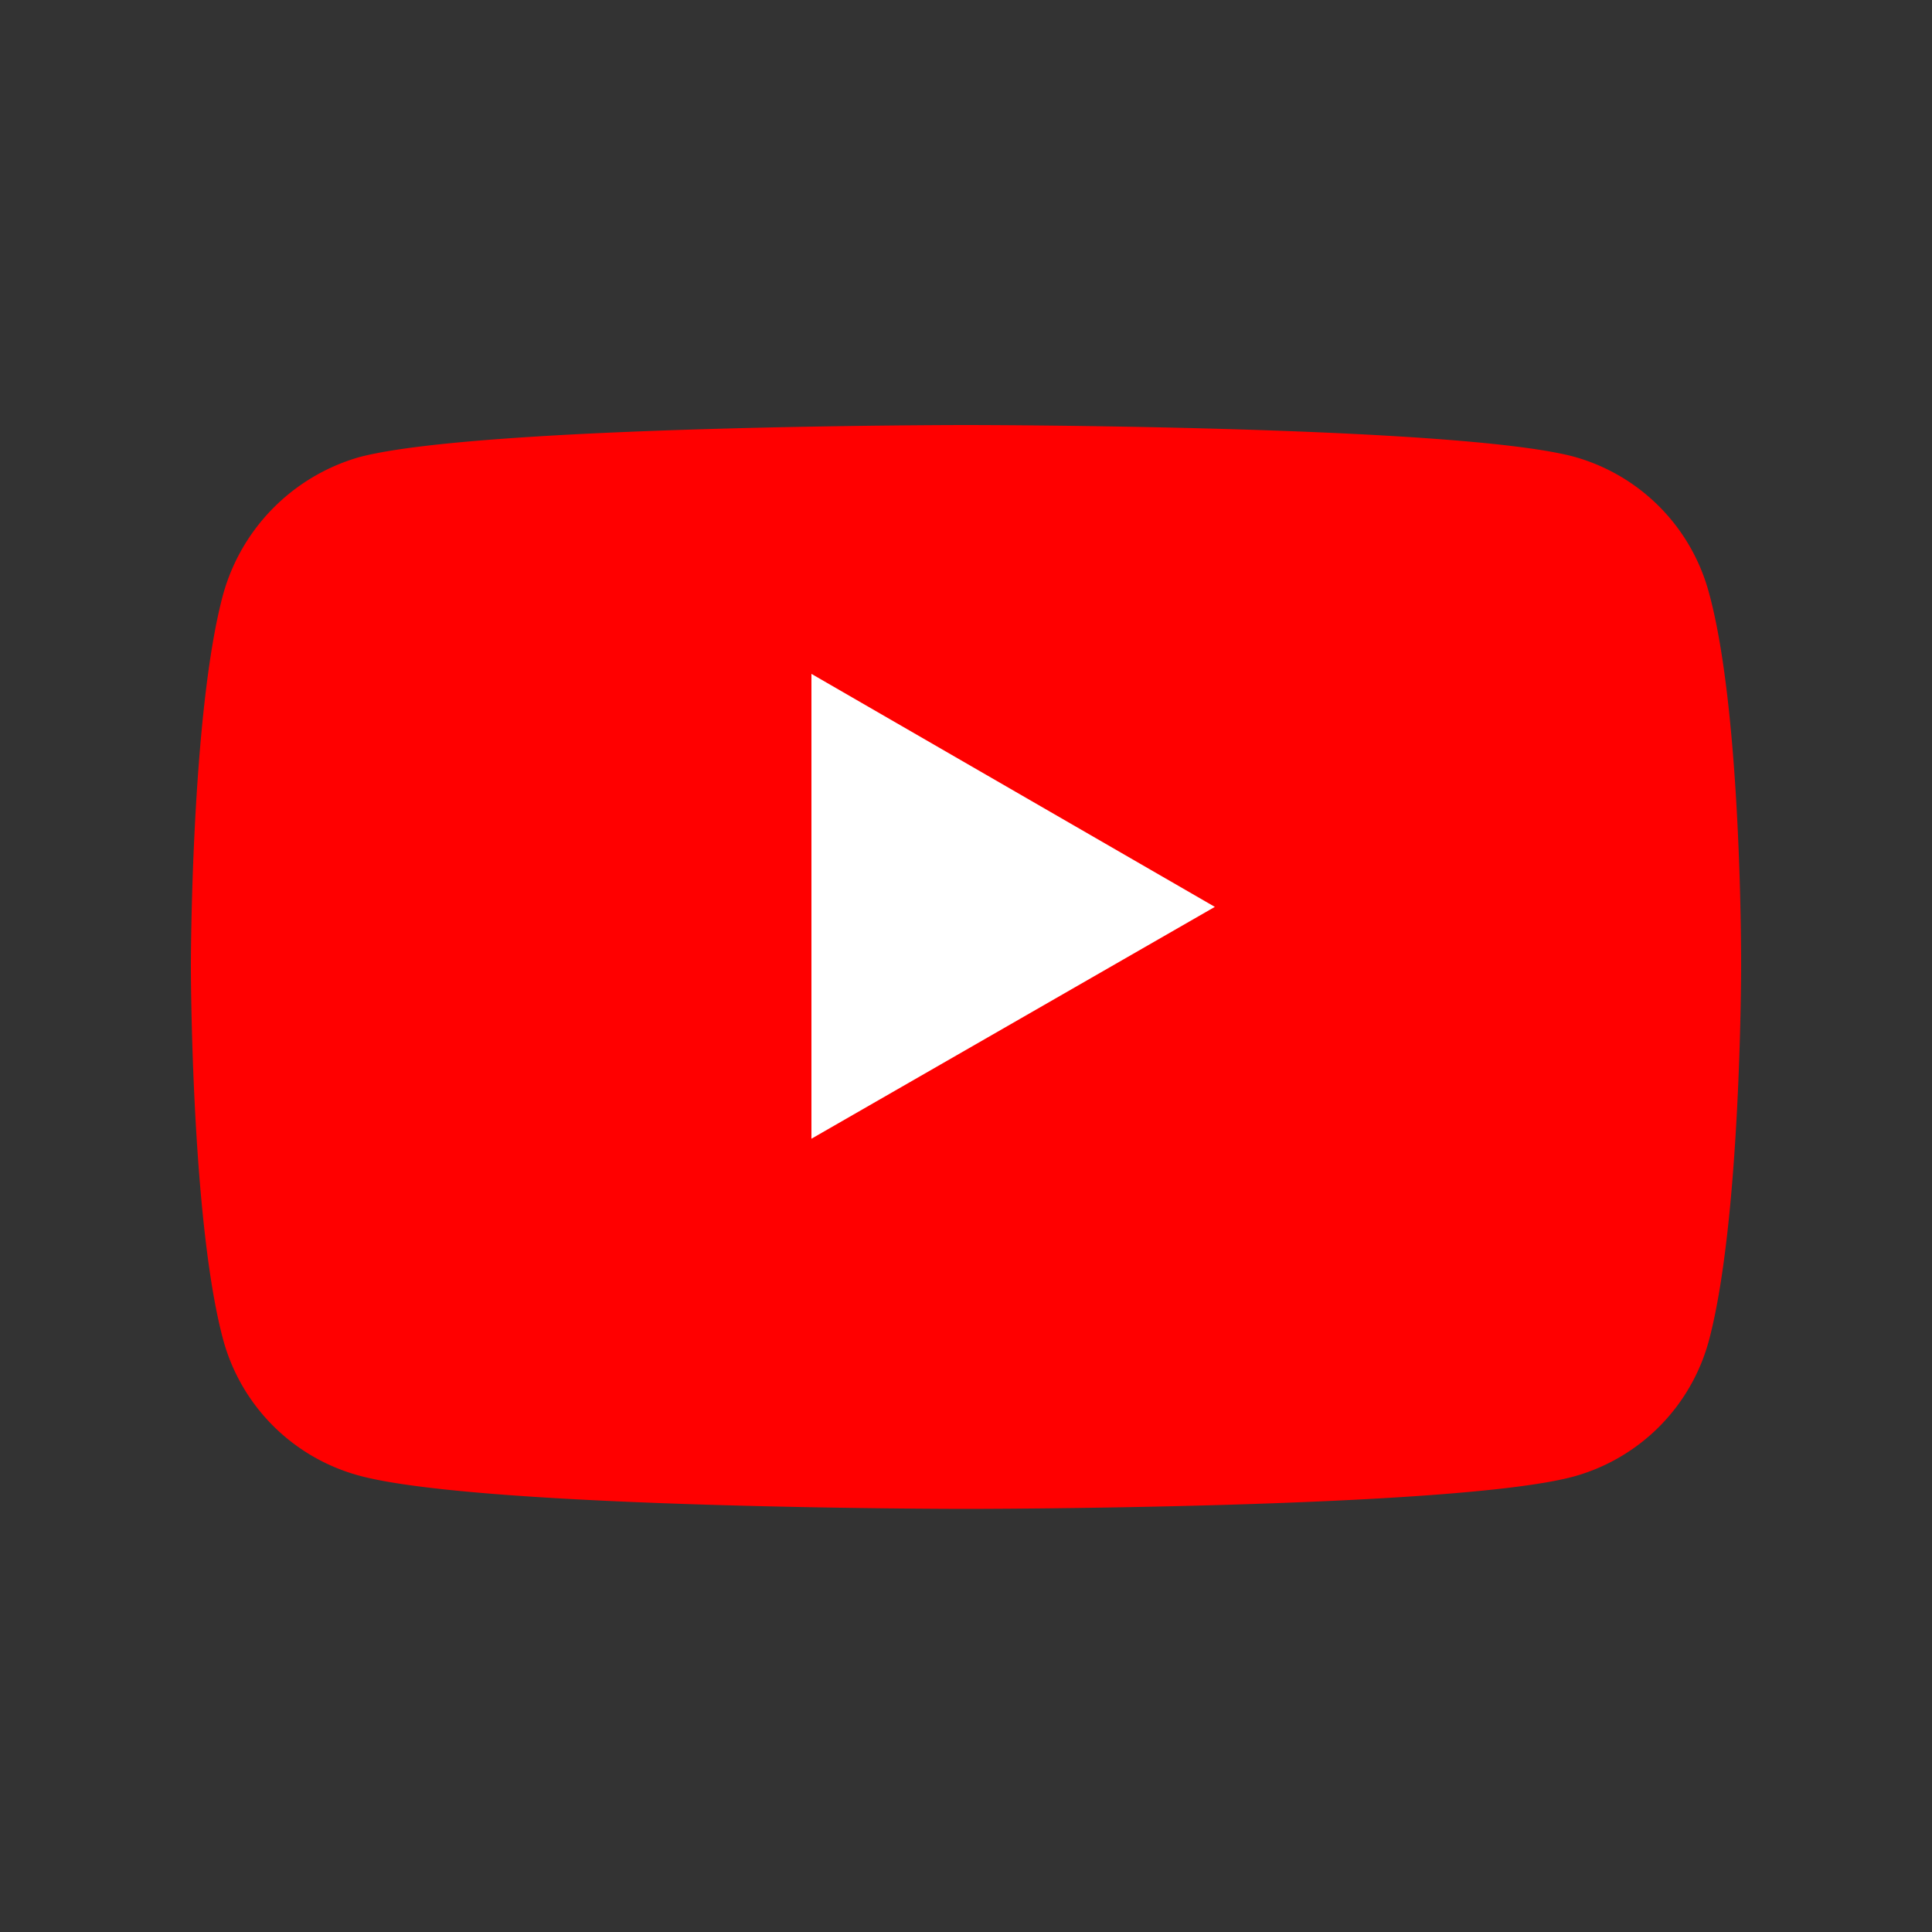 <?xml version="1.0" encoding="UTF-8"?> <svg xmlns="http://www.w3.org/2000/svg" id="Layer_1" data-name="Layer 1" viewBox="0 0 50 50"><rect x="0" y="0" width="50" height="50" fill="#333333" stroke="none"/><defs><style> .cls-1 { fill: red; } .cls-2 { fill: #fff; } </style></defs><path class="cls-1" d="M44.23,15.35a5,5,0,0,0-3.53-3.54C37.56,11,25,11,25,11s-12.56,0-15.7.83a5.12,5.12,0,0,0-3.53,3.57C4.94,18.49,4.94,25,4.94,25s0,6.54.83,9.65A5,5,0,0,0,9.3,38.19c3.17.86,15.7.86,15.7.86s12.56,0,15.7-.83a5,5,0,0,0,3.53-3.54c.83-3.14.83-9.65.83-9.65S45.09,18.49,44.23,15.35Z"></path><path class="cls-2" d="M21,29.47l10.44-6L21,17.44Z"></path></svg> 